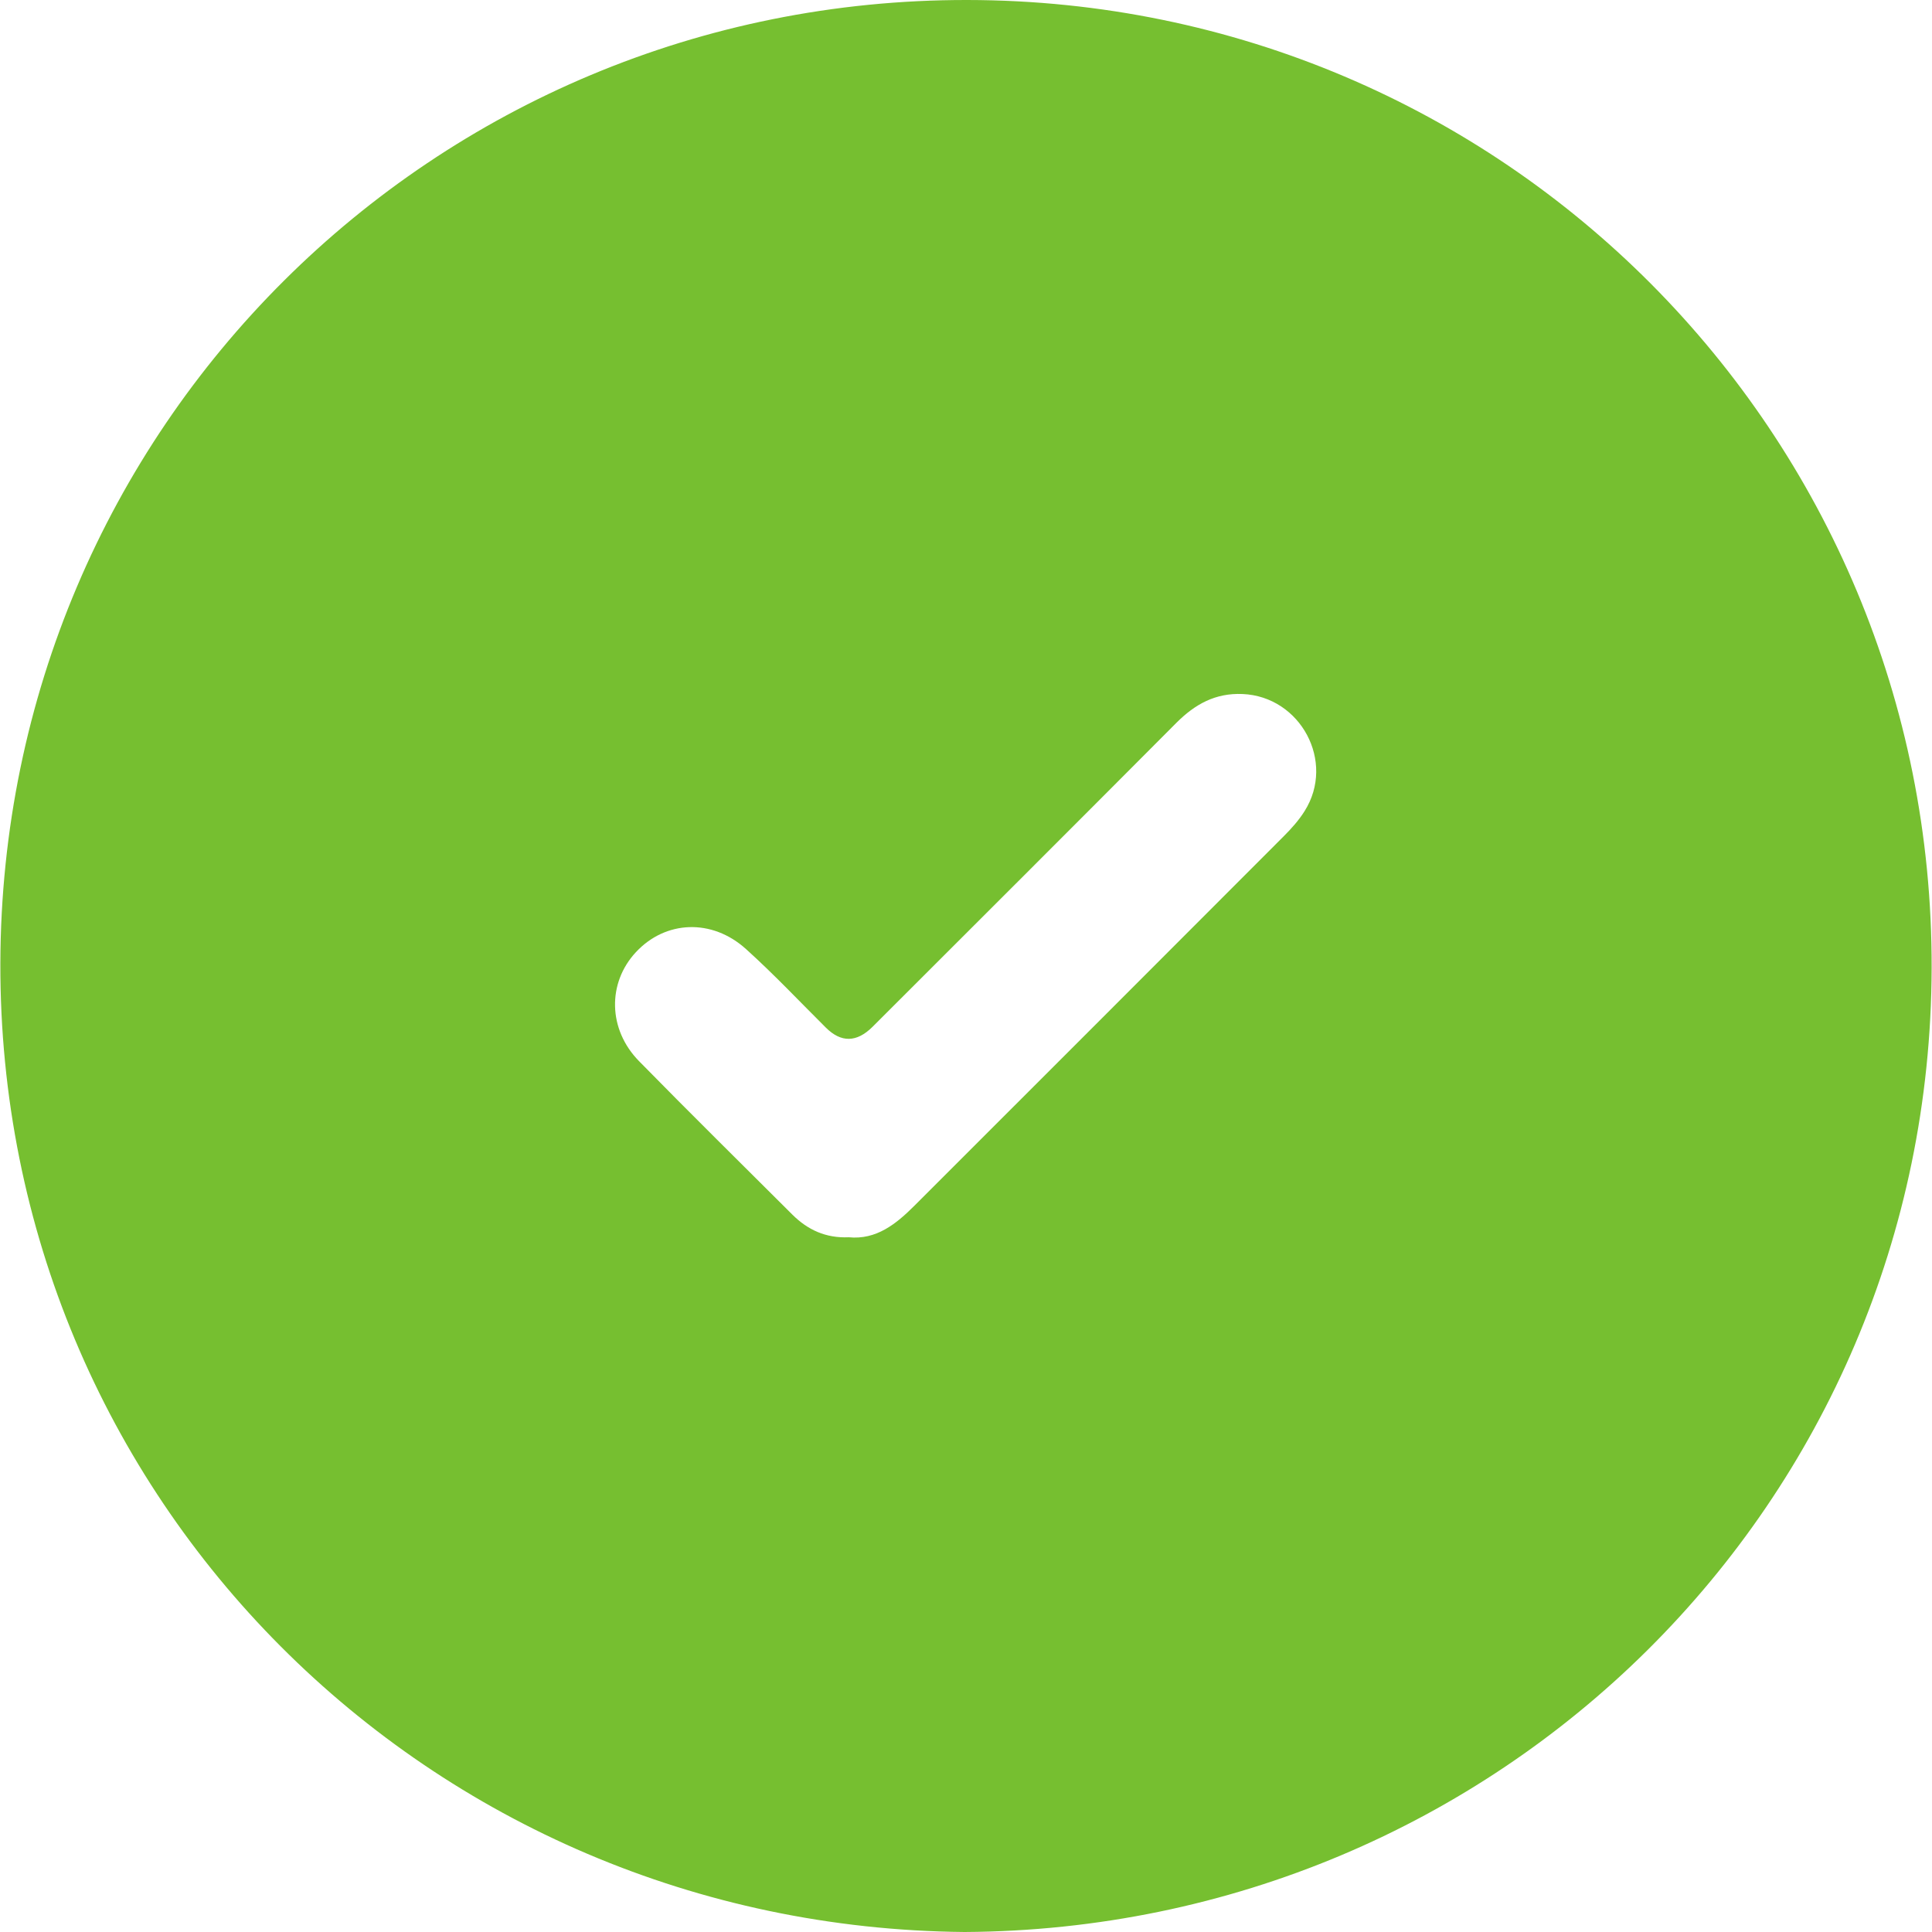 <svg xmlns="http://www.w3.org/2000/svg" viewBox="0 0 134.63 134.68" width="12" height="12">
	<path d="M67.21 134.68C29.82 134.34-.1 104.45 0 67.14.1 29.85 30.15-.05 67.41 0c37.33.05 67.32 30.19 67.22 67.49-.1 37.33-30.19 66.98-67.41 67.19Zm-8.07-48.43c1.92.19 3.3-.92 4.59-2.21 8.58-8.58 17.16-17.15 25.73-25.74.54-.54 1.06-1.12 1.46-1.76 2.17-3.44-.28-7.99-4.33-8.16-1.89-.08-3.31.71-4.6 2-7.05 7.08-14.12 14.14-21.19 21.2q-1.66 1.65-3.26.05c-1.84-1.83-3.63-3.73-5.56-5.47-2.38-2.15-5.62-2-7.68.22-1.99 2.14-1.95 5.38.22 7.59 3.53 3.6 7.13 7.15 10.7 10.71 1.06 1.05 2.32 1.64 3.92 1.57Z" style="fill:#76bf30;stroke-width:0"/>
</svg>
